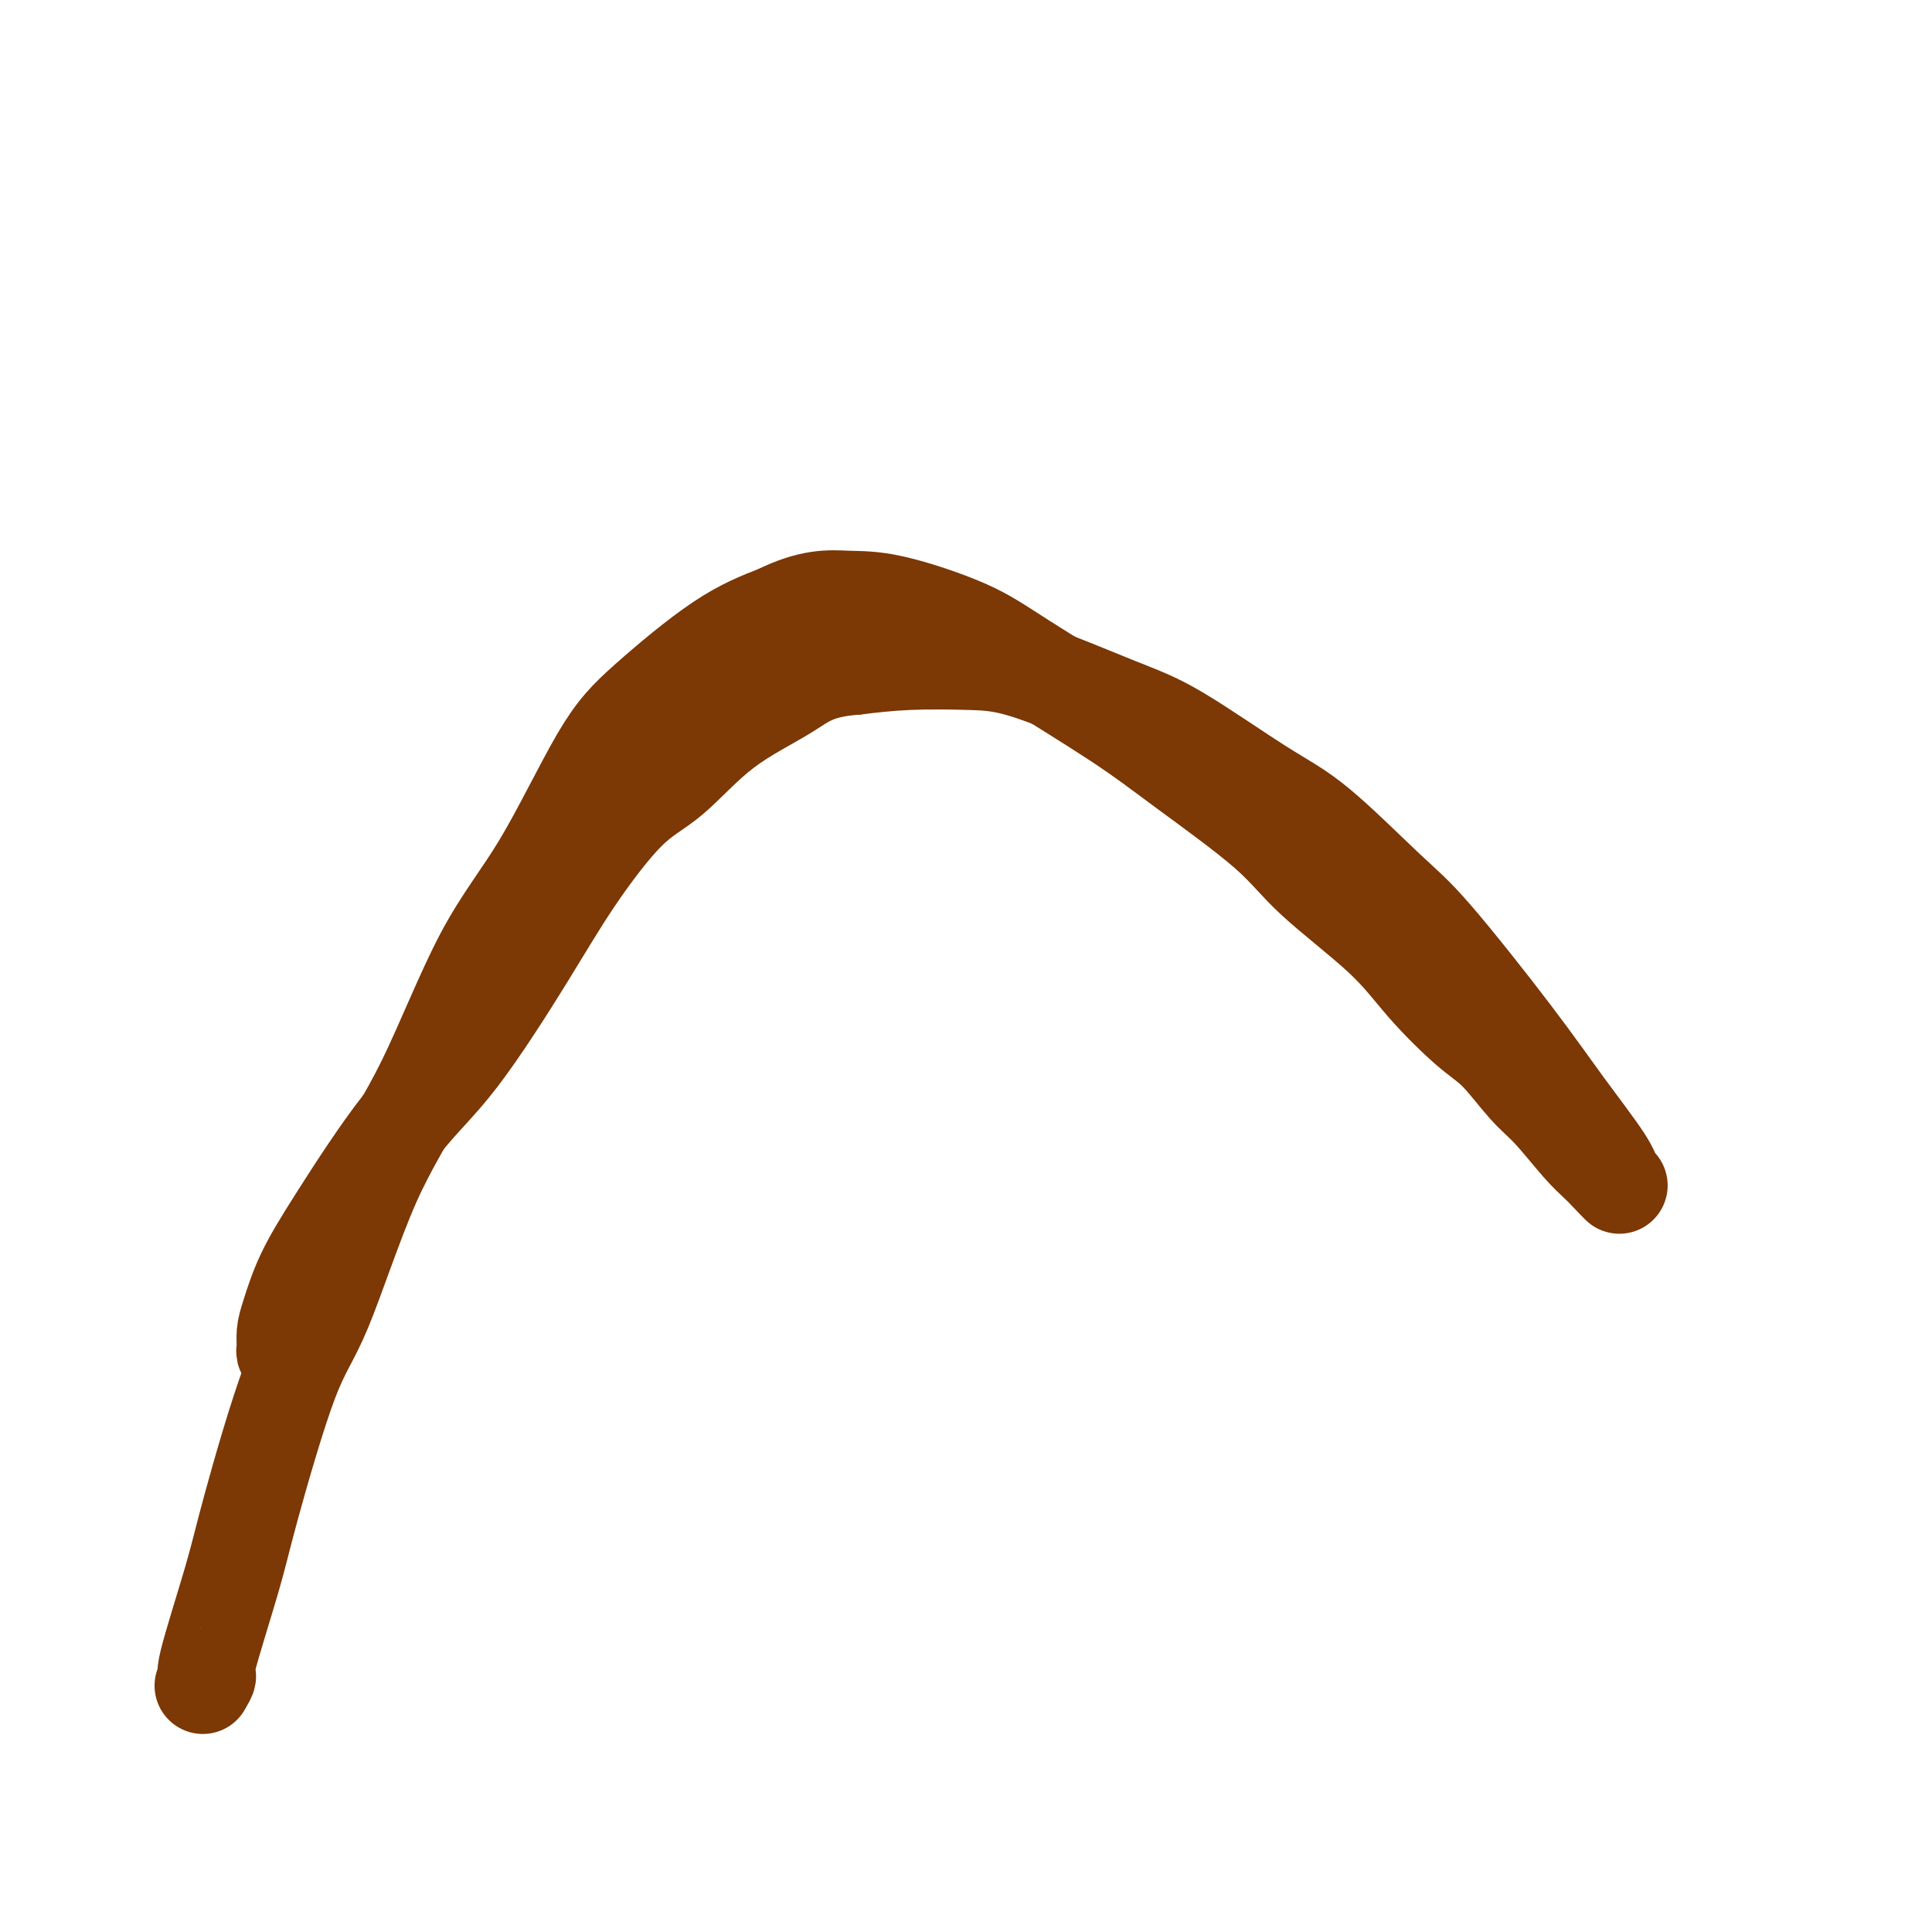 <svg viewBox='0 0 400 400' version='1.1' xmlns='http://www.w3.org/2000/svg' xmlns:xlink='http://www.w3.org/1999/xlink'><g fill='none' stroke='#7C3805' stroke-width='20' stroke-linecap='round' stroke-linejoin='round'><path d='M42,349c0.556,-0.951 1.113,-1.902 1,-2c-0.113,-0.098 -0.895,0.655 0,-3c0.895,-3.655 3.466,-11.720 5,-17c1.534,-5.280 2.029,-7.774 4,-15c1.971,-7.226 5.418,-19.182 8,-26c2.582,-6.818 4.299,-8.497 7,-15c2.701,-6.503 6.387,-17.829 10,-26c3.613,-8.171 7.154,-13.186 11,-21c3.846,-7.814 7.998,-18.428 12,-26c4.002,-7.572 7.854,-12.104 12,-19c4.146,-6.896 8.585,-16.158 12,-22c3.415,-5.842 5.804,-8.265 10,-12c4.196,-3.735 10.199,-8.781 15,-12c4.801,-3.219 8.401,-4.609 12,-6'/><path d='M161,127c6.952,-3.462 10.831,-3.118 14,-3c3.169,0.118 5.628,0.008 10,1c4.372,0.992 10.657,3.084 15,5c4.343,1.916 6.743,3.654 12,7c5.257,3.346 13.370,8.299 19,12c5.630,3.701 8.777,6.148 14,10c5.223,3.852 12.521,9.108 17,13c4.479,3.892 6.138,6.421 10,10c3.862,3.579 9.926,8.208 14,12c4.074,3.792 6.159,6.748 9,10c2.841,3.252 6.437,6.800 9,9c2.563,2.200 4.093,3.054 6,5c1.907,1.946 4.192,4.986 6,7c1.808,2.014 3.141,3.004 5,5c1.859,1.996 4.246,4.999 6,7c1.754,2.001 2.877,3.001 4,4'/><path d='M331,241c7.355,7.671 3.244,3.348 2,2c-1.244,-1.348 0.379,0.277 1,1c0.621,0.723 0.240,0.543 0,0c-0.240,-0.543 -0.338,-1.449 -2,-4c-1.662,-2.551 -4.889,-6.748 -8,-11c-3.111,-4.252 -6.107,-8.560 -11,-15c-4.893,-6.440 -11.685,-15.013 -16,-20c-4.315,-4.987 -6.155,-6.388 -10,-10c-3.845,-3.612 -9.694,-9.433 -14,-13c-4.306,-3.567 -7.068,-4.879 -12,-8c-4.932,-3.121 -12.034,-8.053 -17,-11c-4.966,-2.947 -7.798,-3.911 -13,-6c-5.202,-2.089 -12.776,-5.302 -18,-7c-5.224,-1.698 -8.099,-1.880 -12,-2c-3.901,-0.120 -8.829,-0.177 -13,0c-4.171,0.177 -7.586,0.589 -11,1'/><path d='M177,138c-8.102,0.637 -10.355,2.730 -14,5c-3.645,2.270 -8.680,4.716 -13,8c-4.320,3.284 -7.926,7.408 -11,10c-3.074,2.592 -5.617,3.654 -9,7c-3.383,3.346 -7.607,8.975 -11,14c-3.393,5.025 -5.955,9.446 -10,16c-4.045,6.554 -9.574,15.239 -14,21c-4.426,5.761 -7.750,8.596 -12,14c-4.250,5.404 -9.426,13.378 -13,19c-3.574,5.622 -5.547,8.893 -7,12c-1.453,3.107 -2.386,6.052 -3,8c-0.614,1.948 -0.910,2.901 -1,4c-0.090,1.099 0.028,2.346 0,3c-0.028,0.654 -0.200,0.714 0,1c0.200,0.286 0.771,0.796 1,1c0.229,0.204 0.114,0.102 0,0'/><path d='M60,281c0.000,1.453 -0.000,0.585 0,0c0.000,-0.585 0.000,-0.889 0,-1c-0.000,-0.111 -0.000,-0.030 0,0c0.000,0.030 0.000,0.009 0,0c0.000,-0.009 0.000,-0.004 0,0'/></g>
</svg>
